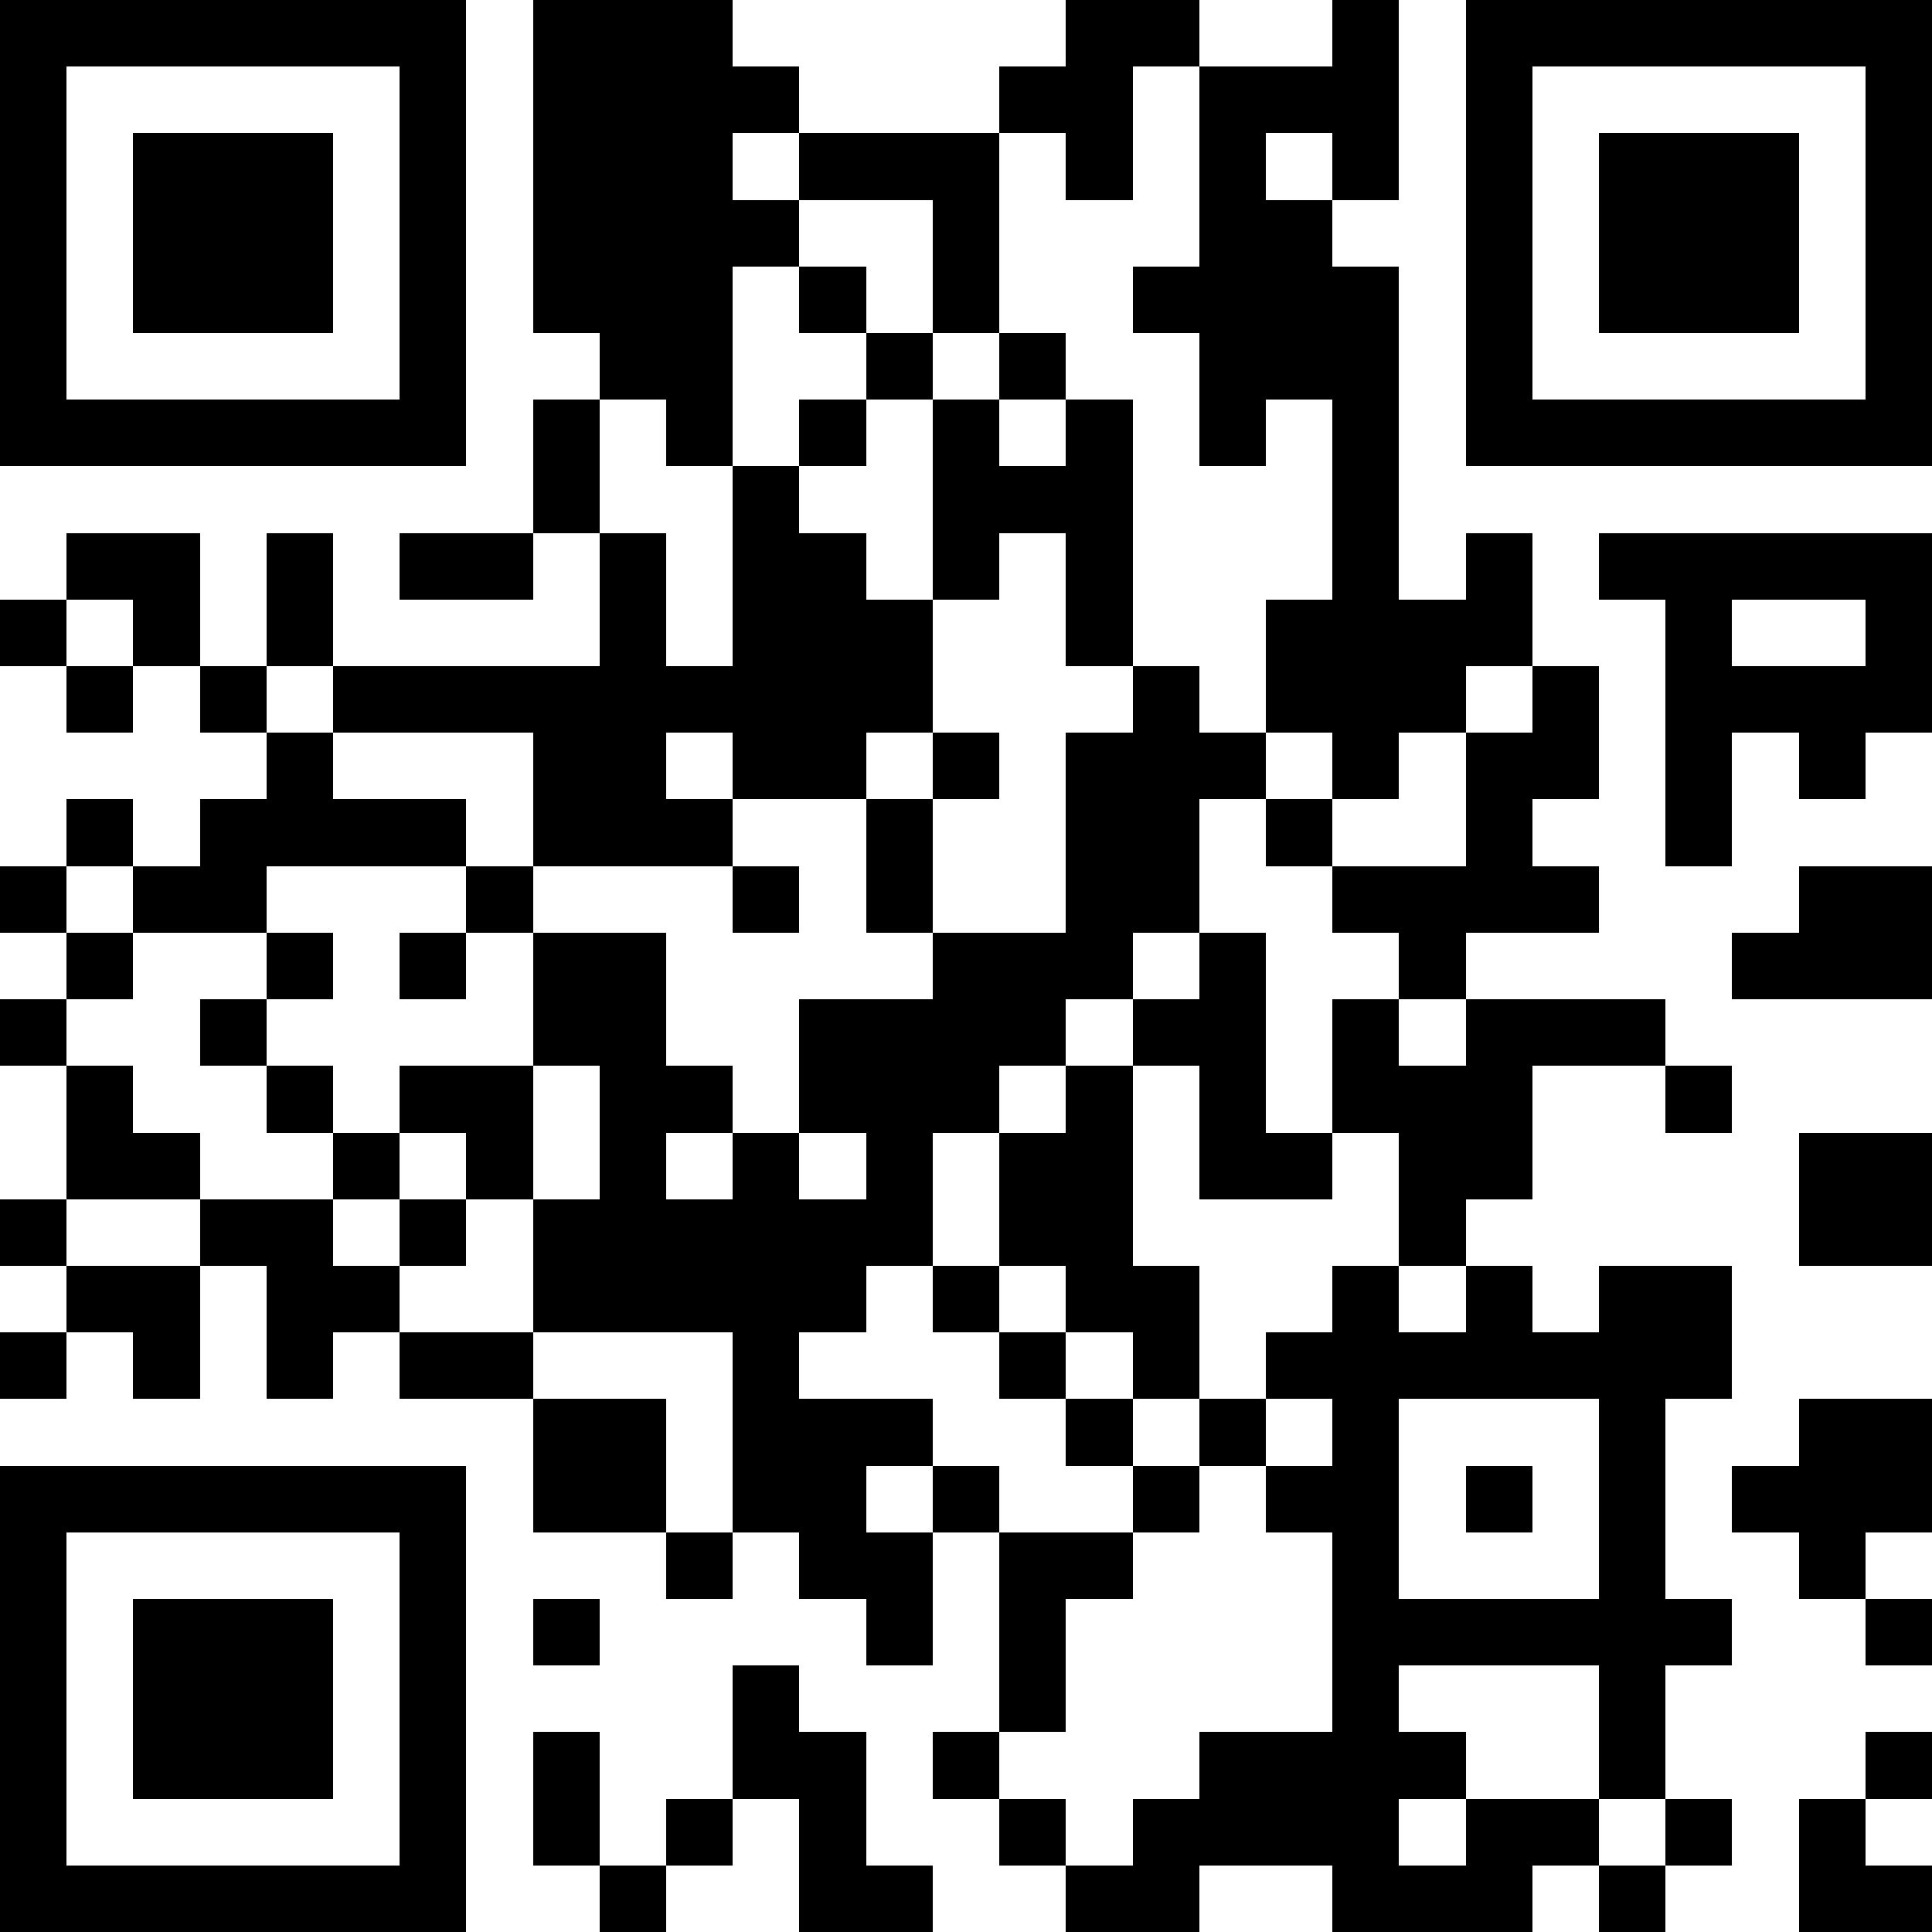 <svg version="1.1" baseProfile="full" shape-rendering="crispEdges" width="29" height="29" xmlns="http://www.w3.org/2000/svg" xmlns:xlink="http://www.w3.org/1999/xlink"><rect x="0" y="0" width="29" height="29" fill="#FFFFFF" />
<rect x="0" y="0" width="7" height="1" fill="#000000" />
<rect x="8" y="0" width="3" height="1" fill="#000000" />
<rect x="16" y="0" width="2" height="1" fill="#000000" />
<rect x="20" y="0" width="1" height="1" fill="#000000" />
<rect x="22" y="0" width="7" height="1" fill="#000000" />
<rect x="0" y="1" width="1" height="5" fill="#000000" />
<rect x="6" y="1" width="1" height="5" fill="#000000" />
<rect x="8" y="1" width="4" height="1" fill="#000000" />
<rect x="15" y="1" width="2" height="1" fill="#000000" />
<rect x="18" y="1" width="3" height="1" fill="#000000" />
<rect x="22" y="1" width="1" height="5" fill="#000000" />
<rect x="28" y="1" width="1" height="5" fill="#000000" />
<rect x="2" y="2" width="3" height="3" fill="#000000" />
<rect x="8" y="2" width="3" height="1" fill="#000000" />
<rect x="12" y="2" width="3" height="1" fill="#000000" />
<rect x="16" y="2" width="1" height="1" fill="#000000" />
<rect x="18" y="2" width="1" height="1" fill="#000000" />
<rect x="20" y="2" width="1" height="1" fill="#000000" />
<rect x="24" y="2" width="3" height="3" fill="#000000" />
<rect x="8" y="3" width="4" height="1" fill="#000000" />
<rect x="14" y="3" width="1" height="2" fill="#000000" />
<rect x="18" y="3" width="2" height="1" fill="#000000" />
<rect x="8" y="4" width="3" height="1" fill="#000000" />
<rect x="12" y="4" width="1" height="1" fill="#000000" />
<rect x="17" y="4" width="4" height="1" fill="#000000" />
<rect x="9" y="5" width="2" height="1" fill="#000000" />
<rect x="13" y="5" width="1" height="1" fill="#000000" />
<rect x="15" y="5" width="1" height="1" fill="#000000" />
<rect x="18" y="5" width="3" height="1" fill="#000000" />
<rect x="0" y="6" width="7" height="1" fill="#000000" />
<rect x="8" y="6" width="1" height="2" fill="#000000" />
<rect x="10" y="6" width="1" height="1" fill="#000000" />
<rect x="12" y="6" width="1" height="1" fill="#000000" />
<rect x="14" y="6" width="1" height="1" fill="#000000" />
<rect x="16" y="6" width="1" height="1" fill="#000000" />
<rect x="18" y="6" width="1" height="1" fill="#000000" />
<rect x="20" y="6" width="1" height="3" fill="#000000" />
<rect x="22" y="6" width="7" height="1" fill="#000000" />
<rect x="11" y="7" width="1" height="1" fill="#000000" />
<rect x="14" y="7" width="3" height="1" fill="#000000" />
<rect x="1" y="8" width="2" height="1" fill="#000000" />
<rect x="4" y="8" width="1" height="2" fill="#000000" />
<rect x="6" y="8" width="2" height="1" fill="#000000" />
<rect x="9" y="8" width="1" height="2" fill="#000000" />
<rect x="11" y="8" width="2" height="1" fill="#000000" />
<rect x="14" y="8" width="1" height="1" fill="#000000" />
<rect x="16" y="8" width="1" height="2" fill="#000000" />
<rect x="22" y="8" width="1" height="1" fill="#000000" />
<rect x="24" y="8" width="5" height="1" fill="#000000" />
<rect x="0" y="9" width="1" height="1" fill="#000000" />
<rect x="2" y="9" width="1" height="1" fill="#000000" />
<rect x="11" y="9" width="3" height="1" fill="#000000" />
<rect x="19" y="9" width="4" height="1" fill="#000000" />
<rect x="25" y="9" width="1" height="1" fill="#000000" />
<rect x="28" y="9" width="1" height="1" fill="#000000" />
<rect x="1" y="10" width="1" height="1" fill="#000000" />
<rect x="3" y="10" width="1" height="1" fill="#000000" />
<rect x="5" y="10" width="9" height="1" fill="#000000" />
<rect x="17" y="10" width="1" height="1" fill="#000000" />
<rect x="19" y="10" width="3" height="1" fill="#000000" />
<rect x="23" y="10" width="1" height="1" fill="#000000" />
<rect x="25" y="10" width="4" height="1" fill="#000000" />
<rect x="4" y="11" width="1" height="1" fill="#000000" />
<rect x="8" y="11" width="2" height="1" fill="#000000" />
<rect x="11" y="11" width="2" height="1" fill="#000000" />
<rect x="14" y="11" width="1" height="1" fill="#000000" />
<rect x="16" y="11" width="3" height="1" fill="#000000" />
<rect x="20" y="11" width="1" height="1" fill="#000000" />
<rect x="22" y="11" width="2" height="1" fill="#000000" />
<rect x="25" y="11" width="1" height="2" fill="#000000" />
<rect x="27" y="11" width="1" height="1" fill="#000000" />
<rect x="1" y="12" width="1" height="1" fill="#000000" />
<rect x="3" y="12" width="4" height="1" fill="#000000" />
<rect x="8" y="12" width="3" height="1" fill="#000000" />
<rect x="13" y="12" width="1" height="2" fill="#000000" />
<rect x="16" y="12" width="2" height="2" fill="#000000" />
<rect x="19" y="12" width="1" height="1" fill="#000000" />
<rect x="22" y="12" width="1" height="1" fill="#000000" />
<rect x="0" y="13" width="1" height="1" fill="#000000" />
<rect x="2" y="13" width="2" height="1" fill="#000000" />
<rect x="7" y="13" width="1" height="1" fill="#000000" />
<rect x="11" y="13" width="1" height="1" fill="#000000" />
<rect x="20" y="13" width="4" height="1" fill="#000000" />
<rect x="27" y="13" width="2" height="1" fill="#000000" />
<rect x="1" y="14" width="1" height="1" fill="#000000" />
<rect x="4" y="14" width="1" height="1" fill="#000000" />
<rect x="6" y="14" width="1" height="1" fill="#000000" />
<rect x="8" y="14" width="2" height="2" fill="#000000" />
<rect x="14" y="14" width="3" height="1" fill="#000000" />
<rect x="18" y="14" width="1" height="1" fill="#000000" />
<rect x="21" y="14" width="1" height="1" fill="#000000" />
<rect x="26" y="14" width="3" height="1" fill="#000000" />
<rect x="0" y="15" width="1" height="1" fill="#000000" />
<rect x="3" y="15" width="1" height="1" fill="#000000" />
<rect x="12" y="15" width="4" height="1" fill="#000000" />
<rect x="17" y="15" width="2" height="1" fill="#000000" />
<rect x="20" y="15" width="1" height="1" fill="#000000" />
<rect x="22" y="15" width="3" height="1" fill="#000000" />
<rect x="1" y="16" width="1" height="1" fill="#000000" />
<rect x="4" y="16" width="1" height="1" fill="#000000" />
<rect x="6" y="16" width="2" height="1" fill="#000000" />
<rect x="9" y="16" width="2" height="1" fill="#000000" />
<rect x="12" y="16" width="3" height="1" fill="#000000" />
<rect x="16" y="16" width="1" height="1" fill="#000000" />
<rect x="18" y="16" width="1" height="1" fill="#000000" />
<rect x="20" y="16" width="3" height="1" fill="#000000" />
<rect x="25" y="16" width="1" height="1" fill="#000000" />
<rect x="1" y="17" width="2" height="1" fill="#000000" />
<rect x="5" y="17" width="1" height="1" fill="#000000" />
<rect x="7" y="17" width="1" height="1" fill="#000000" />
<rect x="9" y="17" width="1" height="1" fill="#000000" />
<rect x="11" y="17" width="1" height="1" fill="#000000" />
<rect x="13" y="17" width="1" height="1" fill="#000000" />
<rect x="15" y="17" width="2" height="2" fill="#000000" />
<rect x="18" y="17" width="2" height="1" fill="#000000" />
<rect x="21" y="17" width="2" height="1" fill="#000000" />
<rect x="27" y="17" width="2" height="2" fill="#000000" />
<rect x="0" y="18" width="1" height="1" fill="#000000" />
<rect x="3" y="18" width="2" height="1" fill="#000000" />
<rect x="6" y="18" width="1" height="1" fill="#000000" />
<rect x="8" y="18" width="6" height="1" fill="#000000" />
<rect x="21" y="18" width="1" height="1" fill="#000000" />
<rect x="1" y="19" width="2" height="1" fill="#000000" />
<rect x="4" y="19" width="2" height="1" fill="#000000" />
<rect x="8" y="19" width="5" height="1" fill="#000000" />
<rect x="14" y="19" width="1" height="1" fill="#000000" />
<rect x="16" y="19" width="2" height="1" fill="#000000" />
<rect x="20" y="19" width="1" height="1" fill="#000000" />
<rect x="22" y="19" width="1" height="1" fill="#000000" />
<rect x="24" y="19" width="2" height="1" fill="#000000" />
<rect x="0" y="20" width="1" height="1" fill="#000000" />
<rect x="2" y="20" width="1" height="1" fill="#000000" />
<rect x="4" y="20" width="1" height="1" fill="#000000" />
<rect x="6" y="20" width="2" height="1" fill="#000000" />
<rect x="11" y="20" width="1" height="1" fill="#000000" />
<rect x="15" y="20" width="1" height="1" fill="#000000" />
<rect x="17" y="20" width="1" height="1" fill="#000000" />
<rect x="19" y="20" width="7" height="1" fill="#000000" />
<rect x="8" y="21" width="2" height="2" fill="#000000" />
<rect x="11" y="21" width="3" height="1" fill="#000000" />
<rect x="16" y="21" width="1" height="1" fill="#000000" />
<rect x="18" y="21" width="1" height="1" fill="#000000" />
<rect x="20" y="21" width="1" height="1" fill="#000000" />
<rect x="24" y="21" width="1" height="3" fill="#000000" />
<rect x="27" y="21" width="2" height="1" fill="#000000" />
<rect x="0" y="22" width="7" height="1" fill="#000000" />
<rect x="11" y="22" width="2" height="1" fill="#000000" />
<rect x="14" y="22" width="1" height="1" fill="#000000" />
<rect x="17" y="22" width="1" height="1" fill="#000000" />
<rect x="19" y="22" width="2" height="1" fill="#000000" />
<rect x="22" y="22" width="1" height="1" fill="#000000" />
<rect x="26" y="22" width="3" height="1" fill="#000000" />
<rect x="0" y="23" width="1" height="5" fill="#000000" />
<rect x="6" y="23" width="1" height="5" fill="#000000" />
<rect x="10" y="23" width="1" height="1" fill="#000000" />
<rect x="12" y="23" width="2" height="1" fill="#000000" />
<rect x="15" y="23" width="2" height="1" fill="#000000" />
<rect x="20" y="23" width="1" height="1" fill="#000000" />
<rect x="27" y="23" width="1" height="1" fill="#000000" />
<rect x="2" y="24" width="3" height="3" fill="#000000" />
<rect x="8" y="24" width="1" height="1" fill="#000000" />
<rect x="13" y="24" width="1" height="1" fill="#000000" />
<rect x="15" y="24" width="1" height="2" fill="#000000" />
<rect x="20" y="24" width="6" height="1" fill="#000000" />
<rect x="28" y="24" width="1" height="1" fill="#000000" />
<rect x="11" y="25" width="1" height="1" fill="#000000" />
<rect x="20" y="25" width="1" height="1" fill="#000000" />
<rect x="24" y="25" width="1" height="2" fill="#000000" />
<rect x="8" y="26" width="1" height="2" fill="#000000" />
<rect x="11" y="26" width="2" height="1" fill="#000000" />
<rect x="14" y="26" width="1" height="1" fill="#000000" />
<rect x="18" y="26" width="4" height="1" fill="#000000" />
<rect x="28" y="26" width="1" height="1" fill="#000000" />
<rect x="10" y="27" width="1" height="1" fill="#000000" />
<rect x="12" y="27" width="1" height="1" fill="#000000" />
<rect x="15" y="27" width="1" height="1" fill="#000000" />
<rect x="17" y="27" width="4" height="1" fill="#000000" />
<rect x="22" y="27" width="2" height="1" fill="#000000" />
<rect x="25" y="27" width="1" height="1" fill="#000000" />
<rect x="27" y="27" width="1" height="1" fill="#000000" />
<rect x="0" y="28" width="7" height="1" fill="#000000" />
<rect x="9" y="28" width="1" height="1" fill="#000000" />
<rect x="12" y="28" width="2" height="1" fill="#000000" />
<rect x="16" y="28" width="2" height="1" fill="#000000" />
<rect x="20" y="28" width="3" height="1" fill="#000000" />
<rect x="24" y="28" width="1" height="1" fill="#000000" />
<rect x="27" y="28" width="2" height="1" fill="#000000" />
</svg>